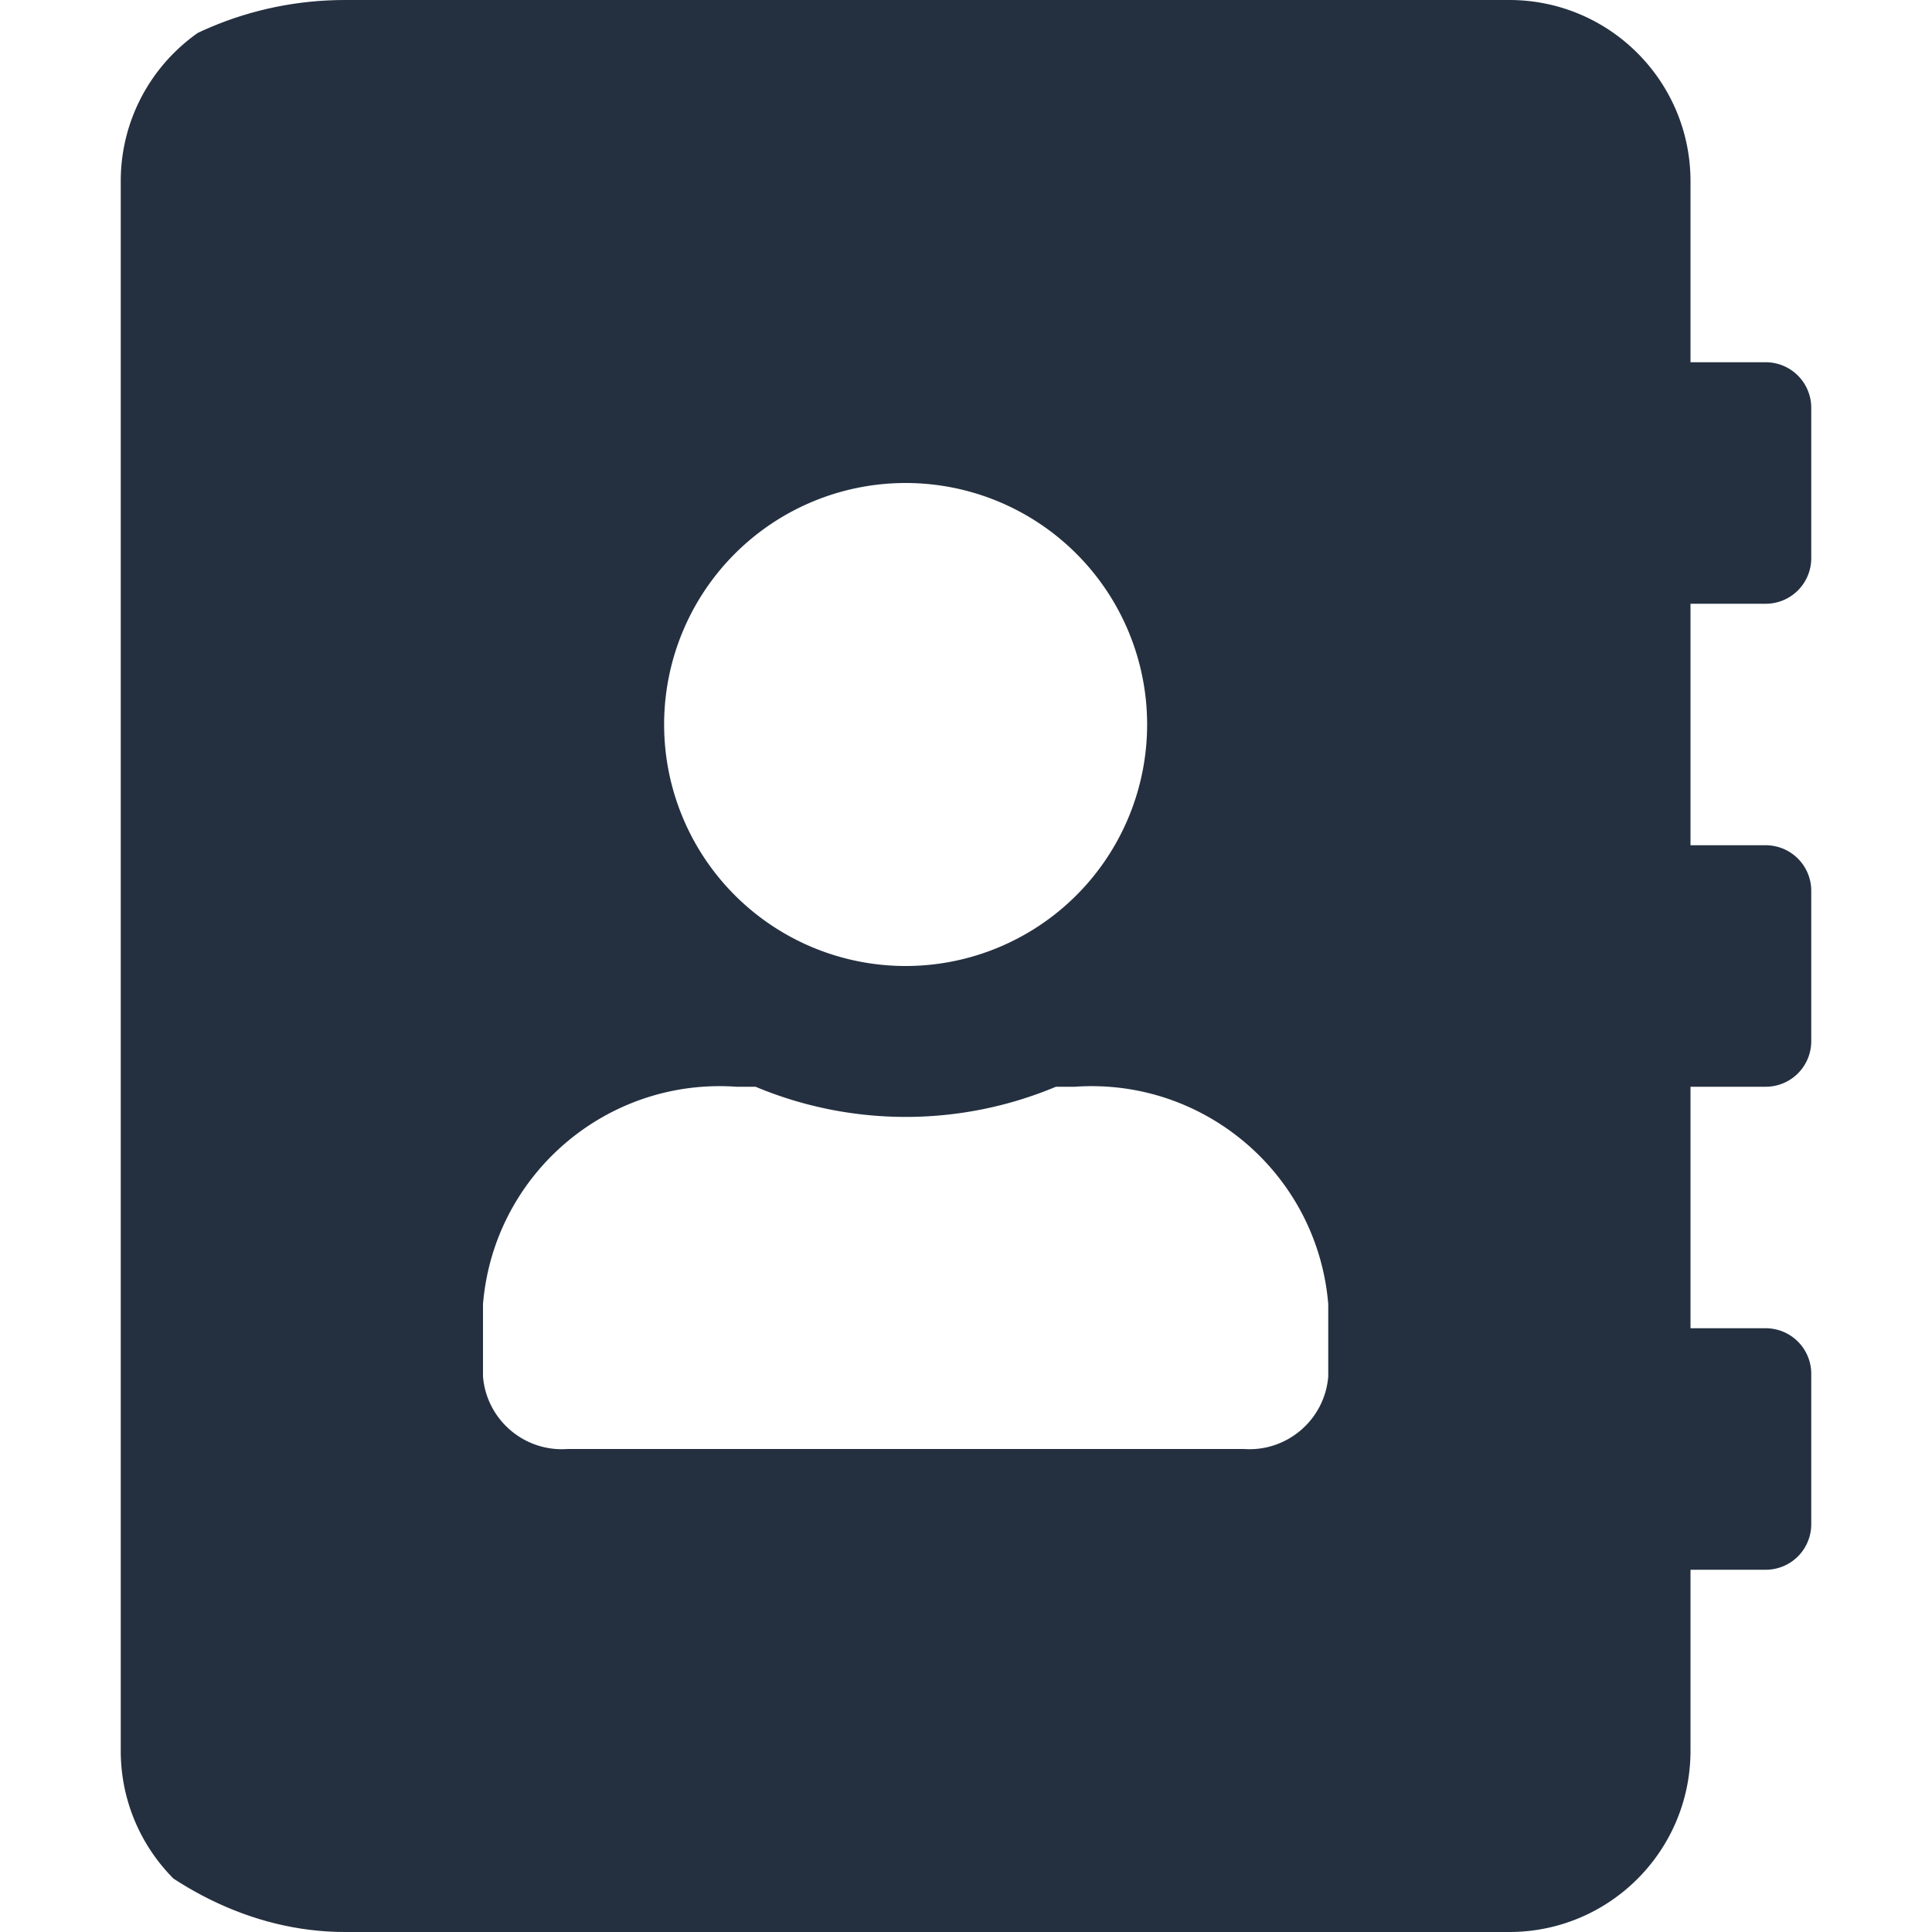 <svg xmlns="http://www.w3.org/2000/svg" width="28" height="28" xmlns:v="https://vecta.io/nano"><defs><clipPath id="A"><rect width="28" height="28" rx="5" fill="#243040" x="350"/></clipPath></defs><g transform="translate(-350)" clip-path="url(#A)"><path d="M375.594 8.75a.66.66 0 0 0 .656-.656V5.906a.66.66 0 0 0-.656-.656H374.5V2.625c-.001-1.45-1.175-2.624-2.625-2.625h-17.5c-1.45.001-2.624 1.175-2.625 2.625v22.75c.001 1.45 1.175 2.624 2.625 2.625h17.5c1.45-.001 2.624-1.175 2.625-2.625V22.75h1.094a.66.66 0 0 0 .656-.656v-2.188a.66.66 0 0 0-.656-.656H374.5v-3.5h1.094a.66.66 0 0 0 .656-.656v-2.188a.66.66 0 0 0-.656-.656H374.5v-3.5zM363.125 7a3.5 3.5 0 1 1 0 7 3.5 3.5 0 1 1 0-7zm6.125 12.95c-.052.627-.598 1.095-1.225 1.05h-9.8c-.627.045-1.173-.423-1.225-1.05V18.9c.156-1.879 1.794-3.283 3.675-3.15h.275c1.392.583 2.961.583 4.353 0h.273c1.88-.132 3.518 1.271 3.674 3.15z" fill="#243040"/></g></svg>